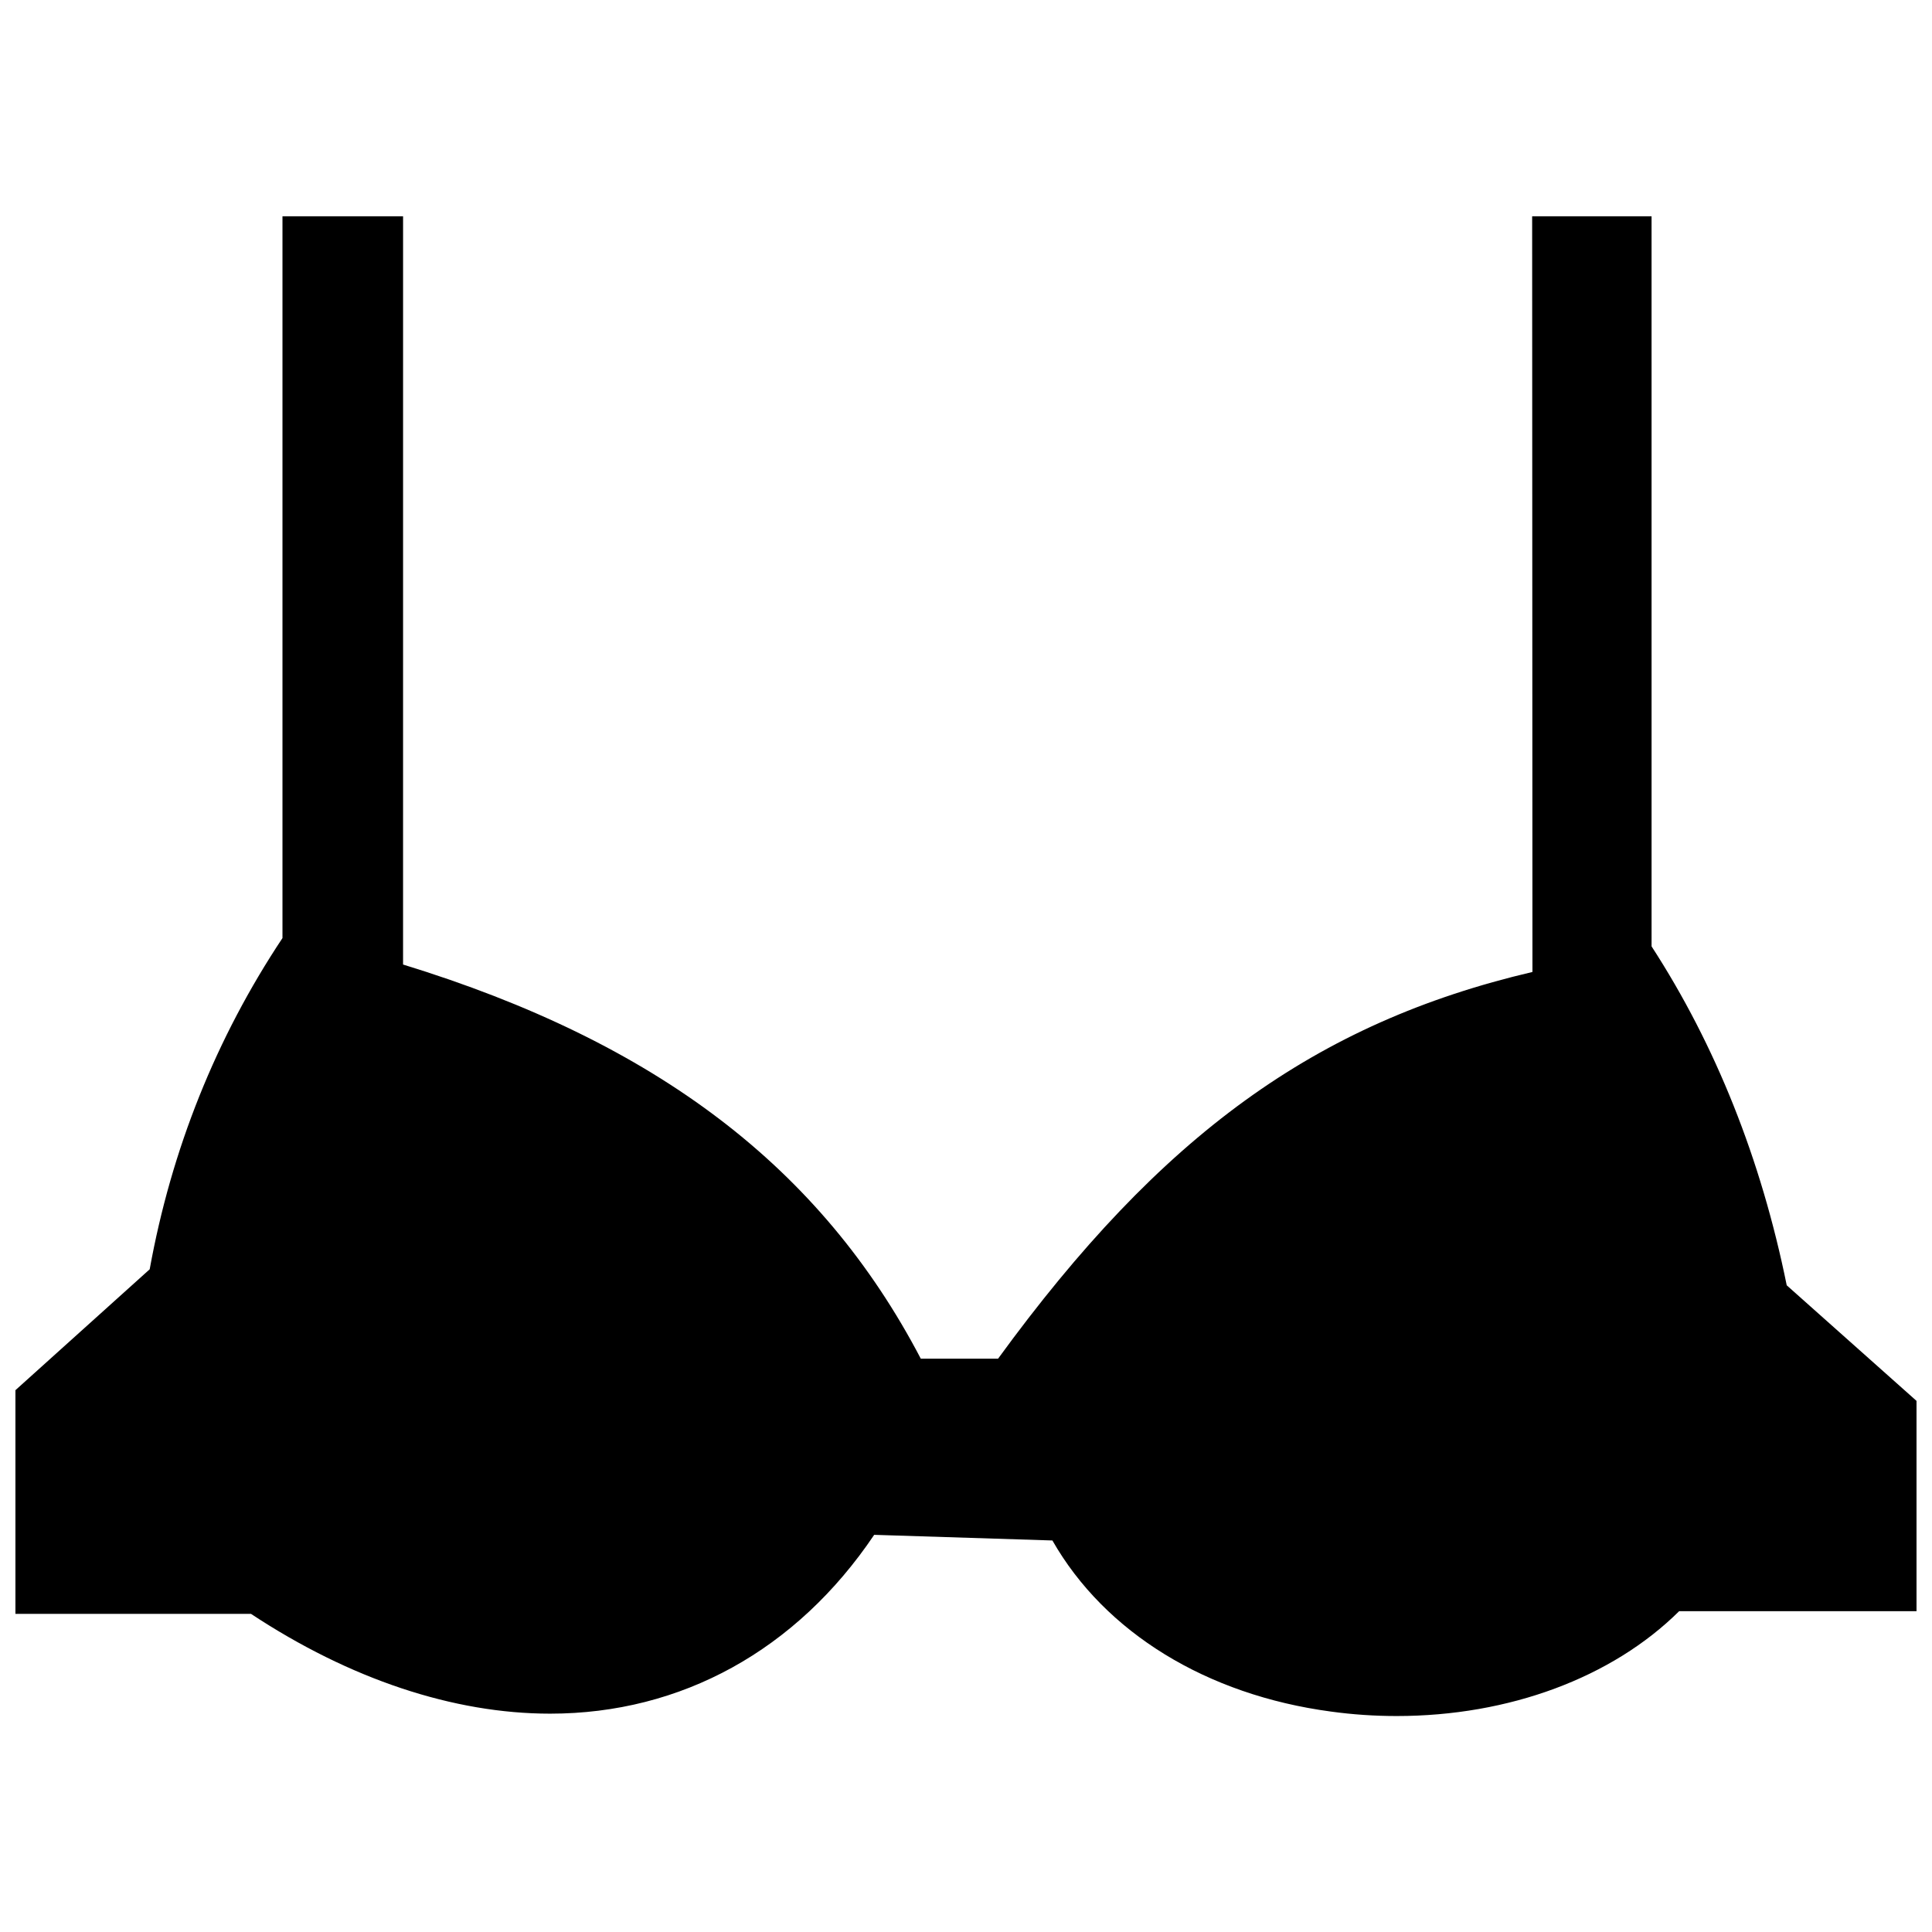 <?xml version="1.0" encoding="UTF-8"?>
<!-- Uploaded to: ICON Repo, www.iconrepo.com, Generator: ICON Repo Mixer Tools -->
<svg width="800px" height="800px" version="1.1" viewBox="144 144 512 512" xmlns="http://www.w3.org/2000/svg">
 <defs>
  <clipPath id="a">
   <path d="m148.09 201h503.81v398h-503.81z"/>
  </clipPath>
 </defs>
 <g clip-path="url(#a)">
  <path d="m617.5 484.62c-6.769-33.379-18.812-63.605-35.816-89.82l-0.004-193.49h-31.645l0.078 200.27c-57.387 13.461-98.398 43.141-141.62 102.49h-20.469c-26.527-50.695-70.062-83.836-137.21-104.46l0.004-198.3h-31.961v191.29c-17.633 26.527-29.441 56.047-35.188 87.773l-35.582 32.039v59.277h62.426c26.215 17.32 53.688 26.449 79.27 26.449 34.793 0 65.336-16.848 85.883-47.391l47.23 1.496c13.934 24.402 40.855 40.934 73.84 45.344 5.746 0.789 11.57 1.18 17.398 1.18 29.758 0 57.07-10.156 74.863-27.789l62.898 0.004v-55.734z"/>
 </g>
</svg>